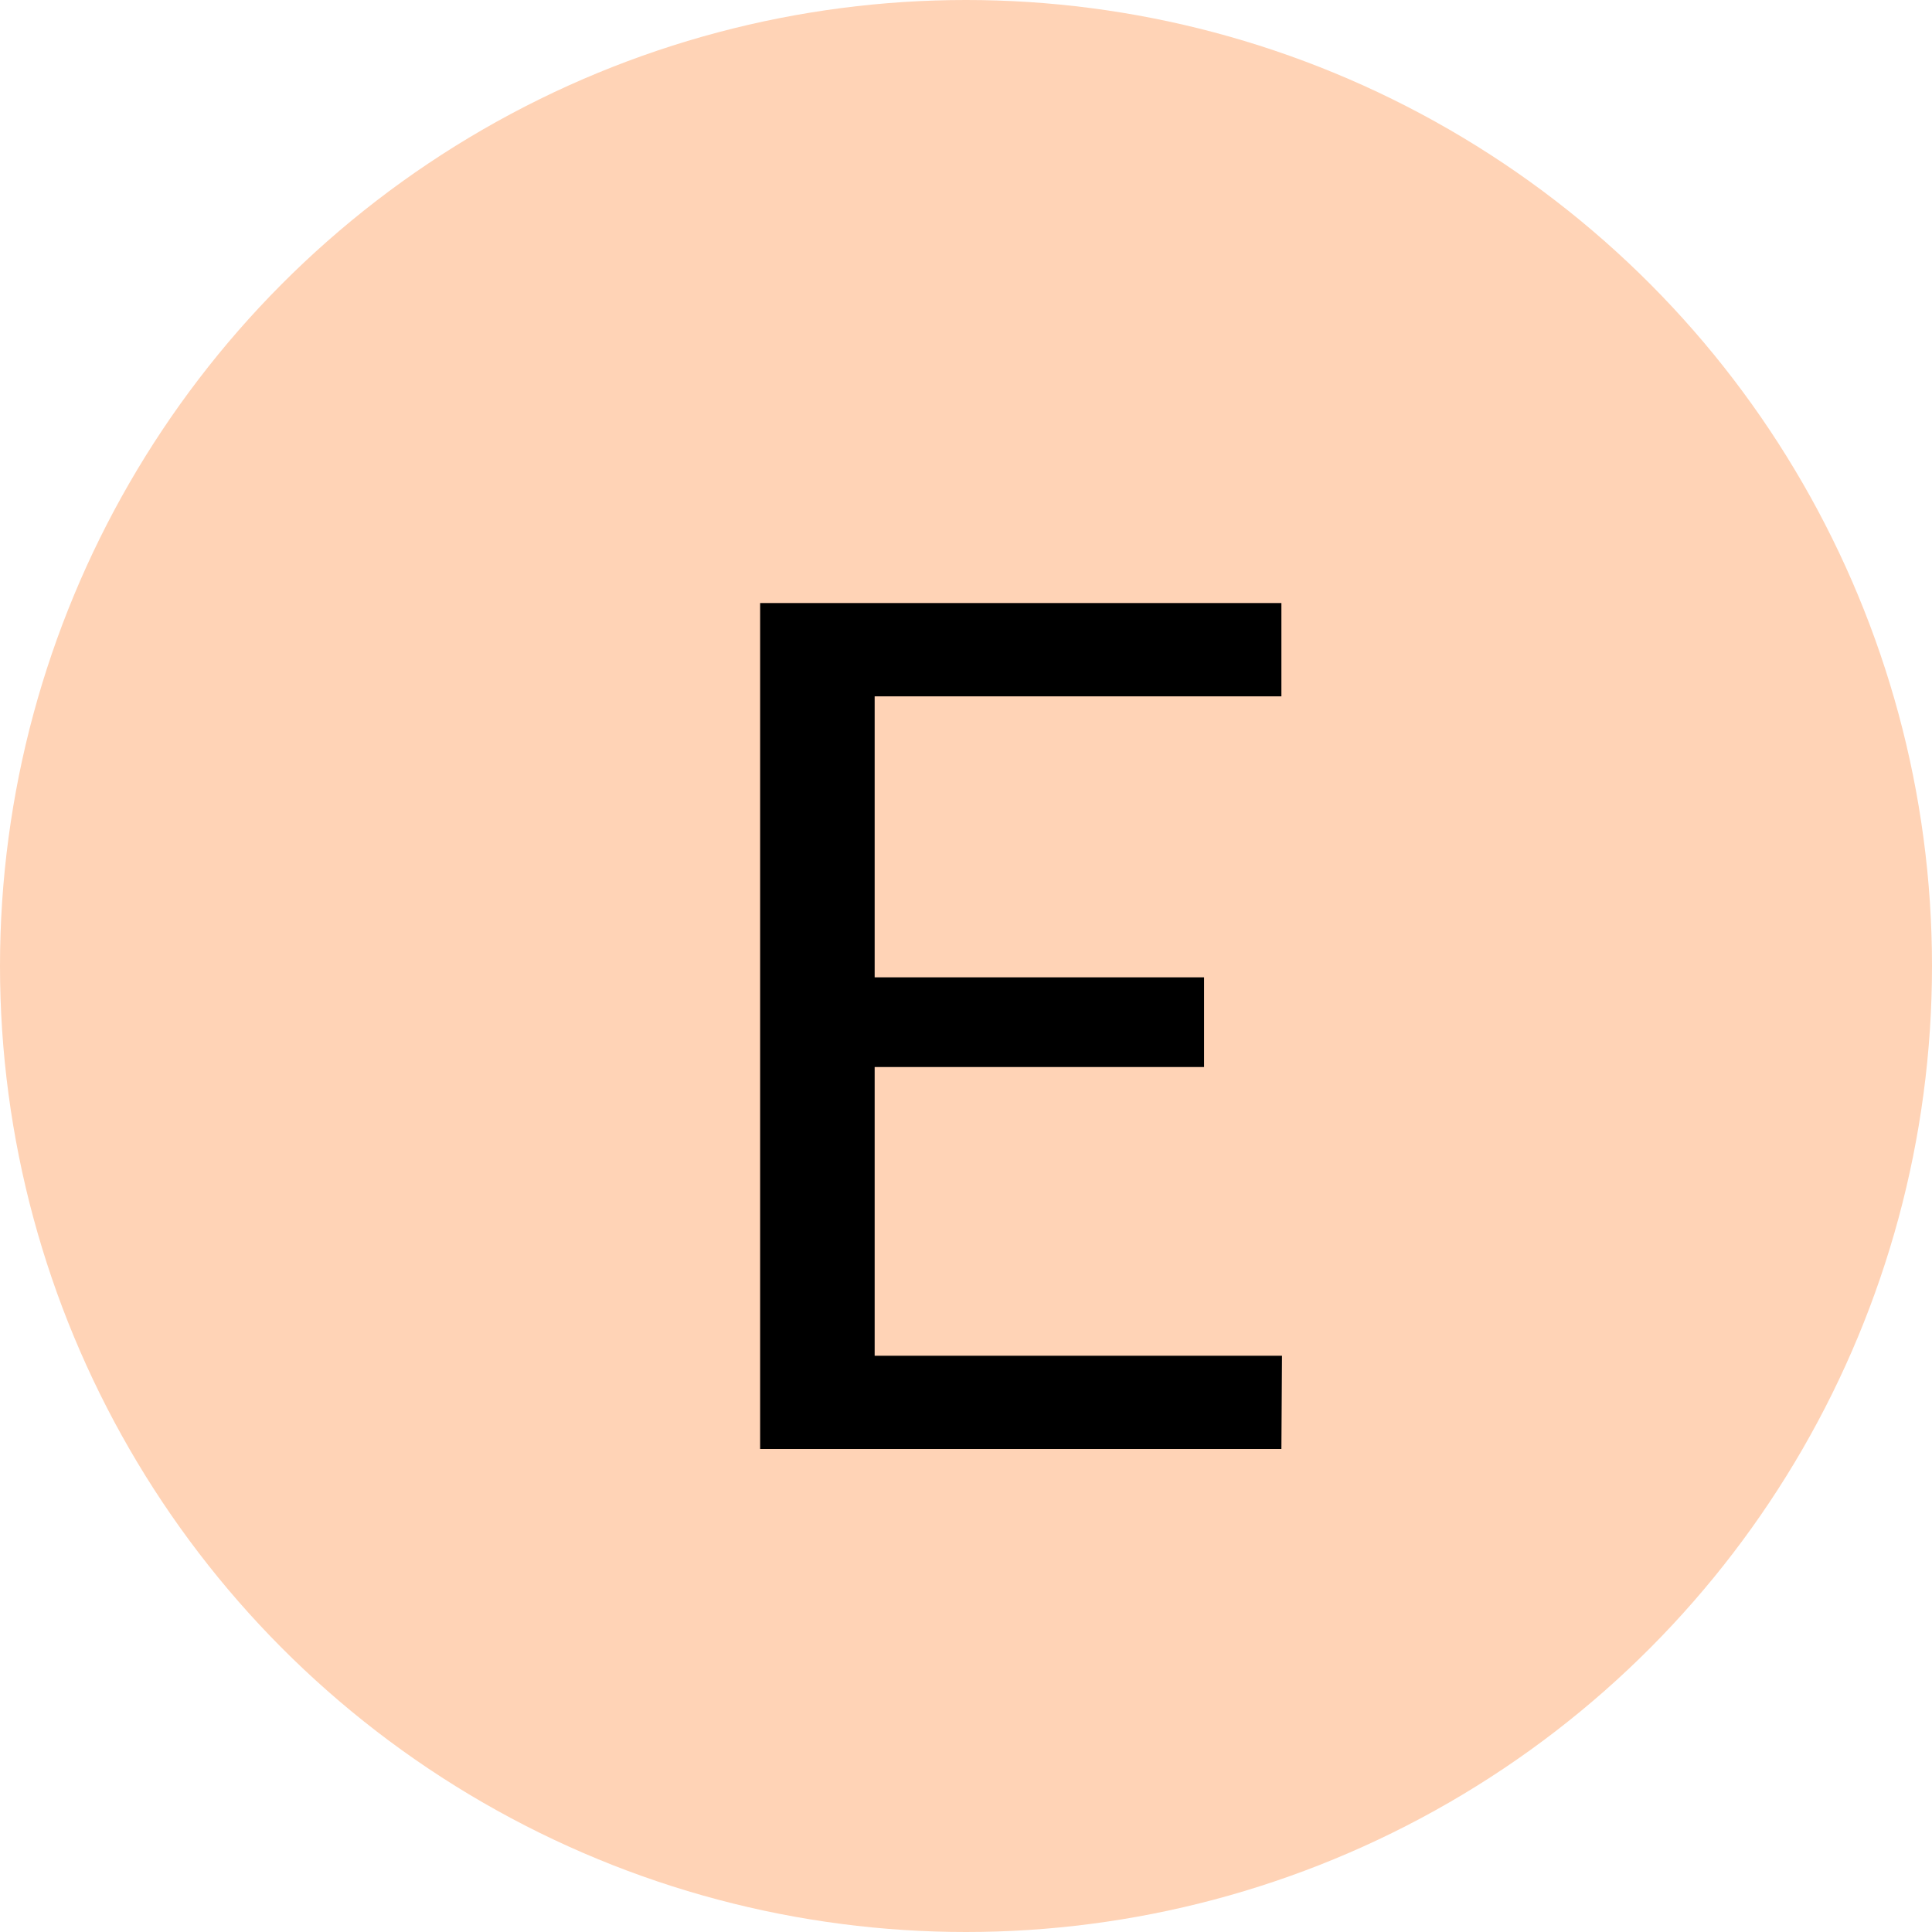 <svg xmlns="http://www.w3.org/2000/svg" width="36" height="36" viewBox="0 0 36 36" fill="none"><circle cx="18" cy="18" r="18" fill="#FFD3B6"></circle><path d="M23.888 25.262L23.877 27H14.164V11.237H23.877V12.975H16.298V18.211H22.436V19.883H16.298V25.262H23.888Z" fill="black"></path></svg>